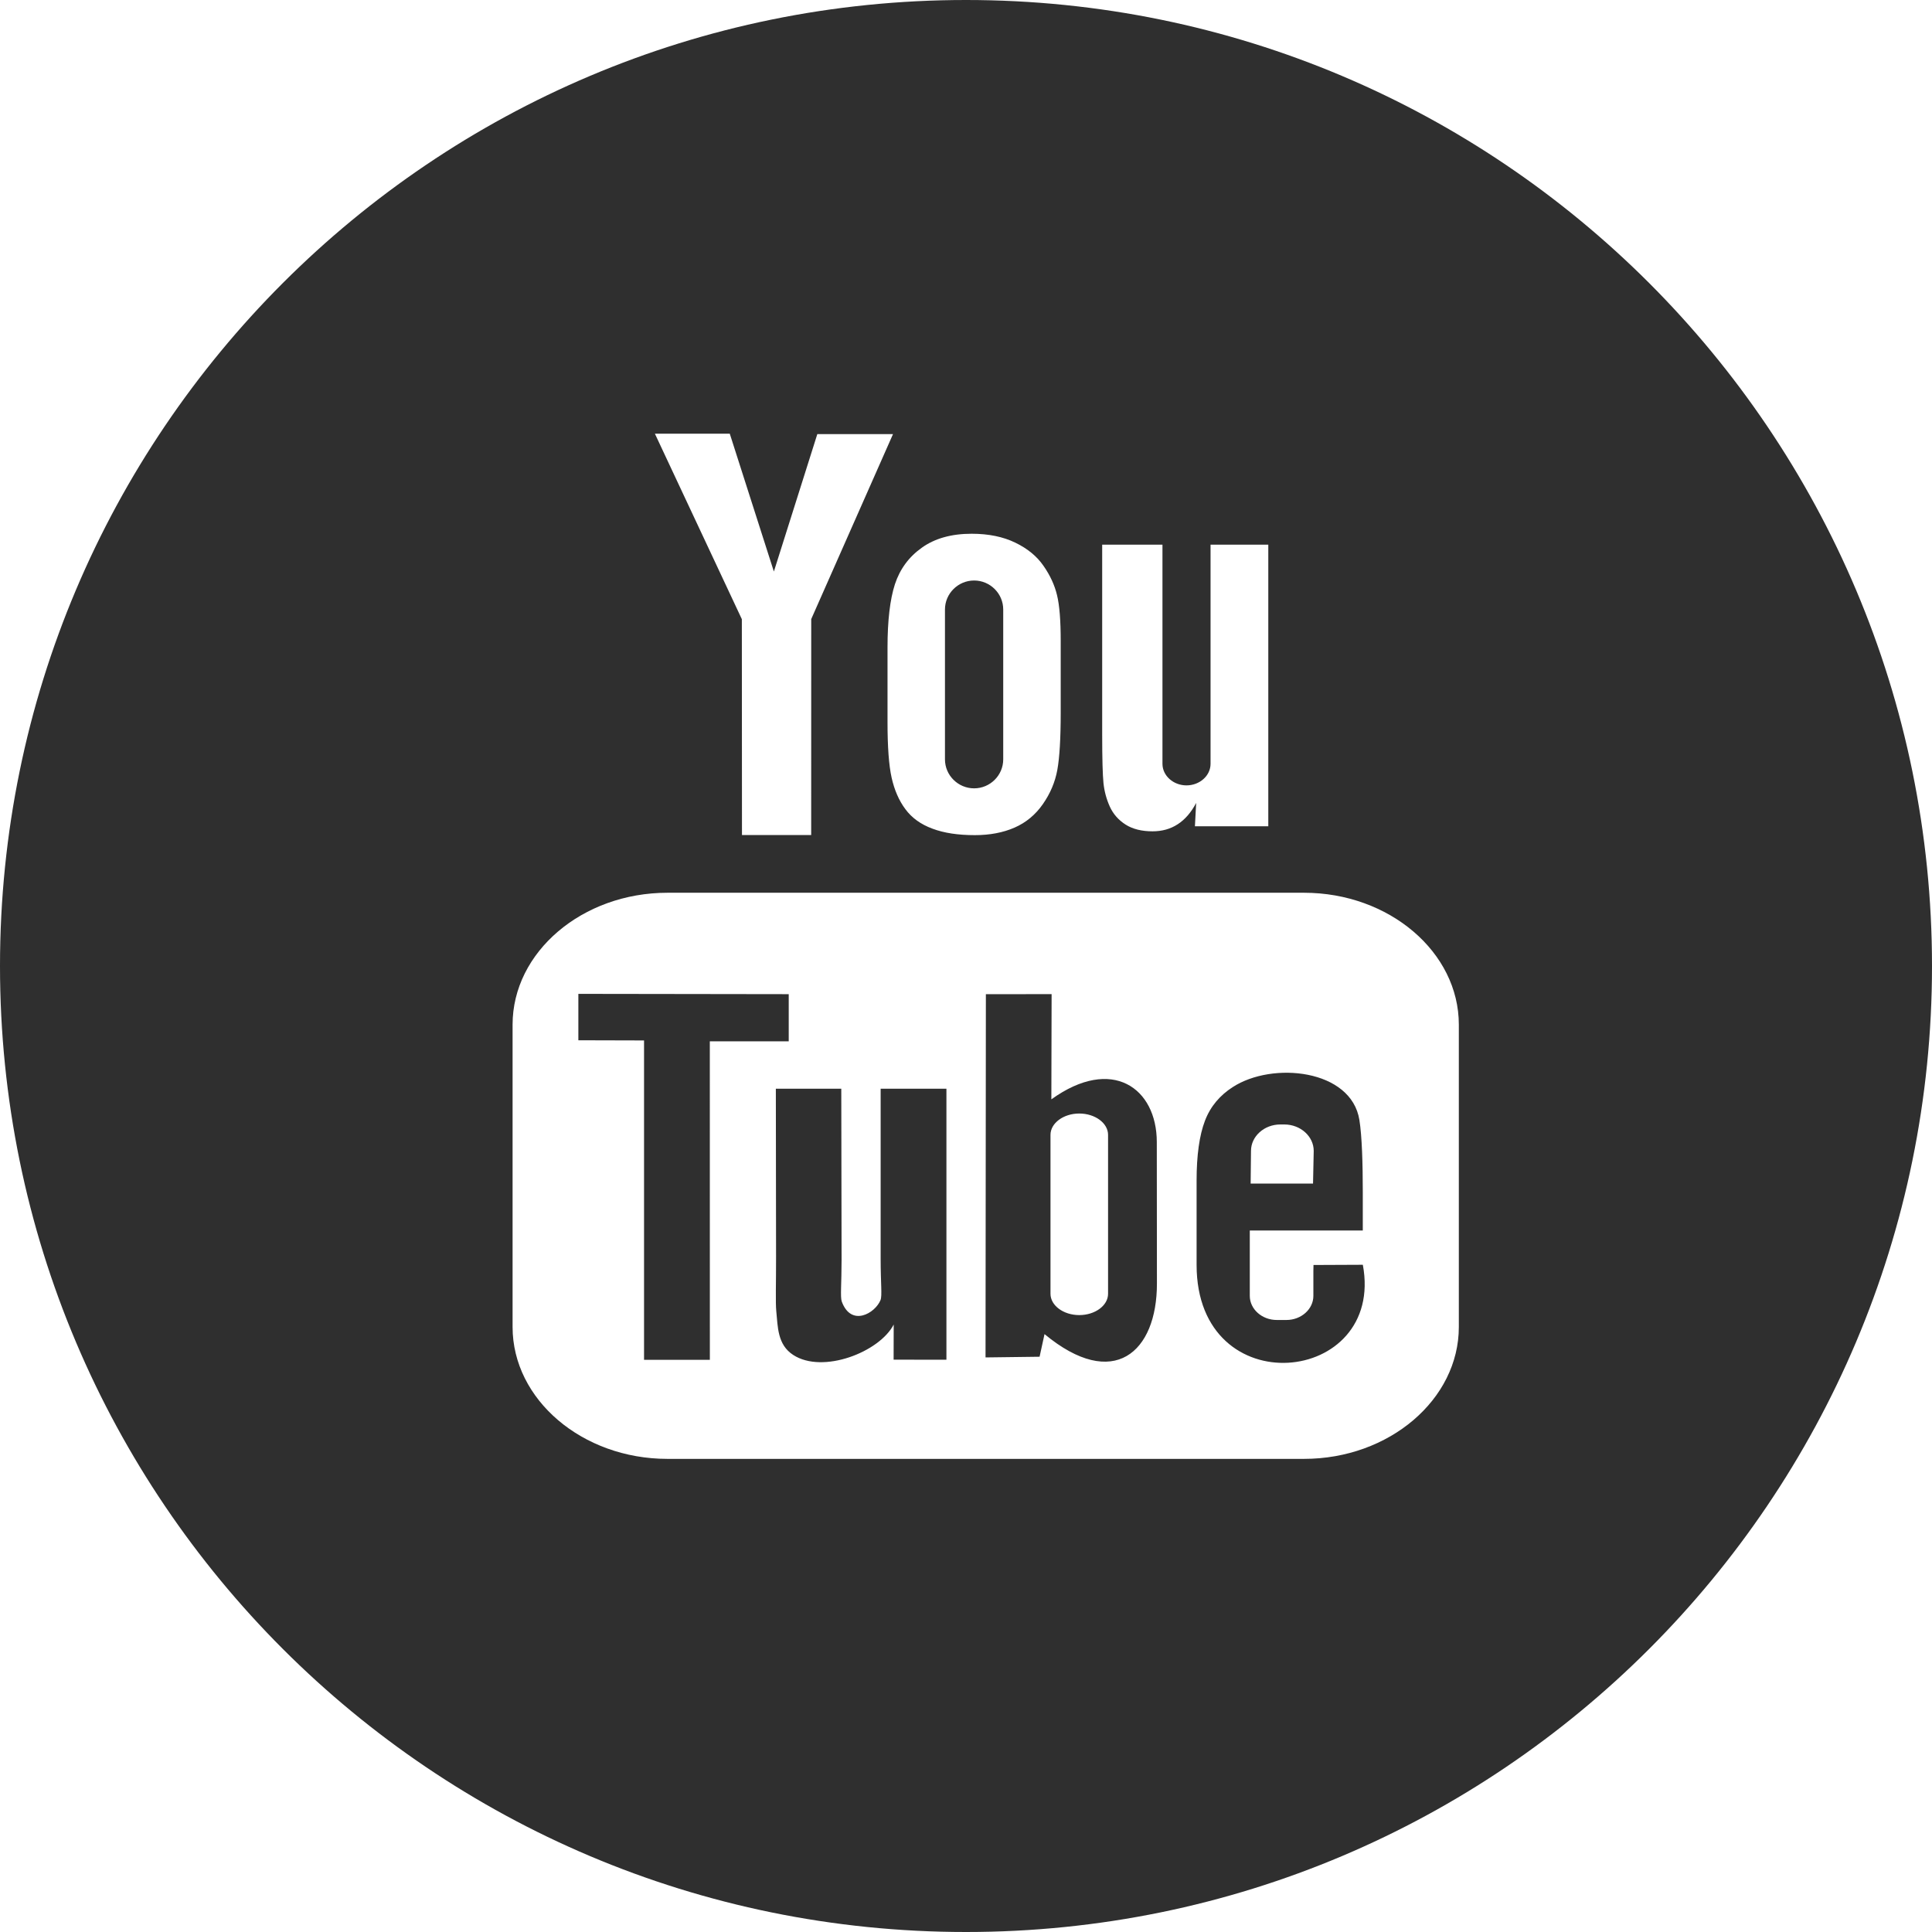 <svg width="45px" height="45px" viewBox="0 0 45 45" version="1.1" xmlns="http://www.w3.org/2000/svg" xmlns:xlink="http://www.w3.org/1999/xlink">
    <defs></defs>
    <g id="Welcome" stroke="none" stroke-width="1" fill="none" fill-rule="evenodd">
        <g id="P1_Home_Desktop_1400px_alle_videos_v1" transform="translate(-1212, -2034)" fill="#2F2F2F">
            <g id="Footer" transform="translate(0, 2029)">
                <g id="YouTube" transform="translate(1212, 5)">
                    <g id="icon-youtube_footer">
                        <path d="M22.5,45 C10.074,45 0,34.926 0,22.5 C0,10.074 10.074,0 22.5,0 C34.926,0 45,10.074 45,22.5 C45,34.926 34.926,45 22.5,45 Z M17.282,19.45 L18.894,19.45 L18.895,14.42 L20.8,10.111 L19.037,10.111 L18.025,13.312 L16.998,10.102 L15.254,10.102 L17.279,14.422 L17.282,19.45 Z M22.01,17.687 L22.01,14.196 C22.01,13.825 22.316,13.521 22.689,13.521 C23.062,13.521 23.367,13.825 23.367,14.196 L23.367,17.687 C23.367,18.059 23.062,18.362 22.689,18.362 C22.316,18.362 22.01,18.059 22.01,17.687 Z M20.672,15.082 L20.672,16.818 C20.672,17.393 20.703,17.824 20.767,18.111 C20.831,18.398 20.937,18.645 21.088,18.847 C21.237,19.049 21.446,19.201 21.718,19.301 C21.988,19.403 22.316,19.452 22.705,19.452 C23.054,19.452 23.363,19.394 23.632,19.276 C23.899,19.159 24.12,18.975 24.29,18.73 C24.463,18.482 24.575,18.218 24.627,17.933 C24.679,17.649 24.706,17.201 24.706,16.593 L24.706,14.934 C24.706,14.454 24.678,14.097 24.62,13.861 C24.564,13.628 24.459,13.399 24.304,13.178 C24.152,12.957 23.933,12.777 23.649,12.64 C23.365,12.502 23.027,12.432 22.632,12.432 C22.161,12.432 21.775,12.54 21.474,12.755 C21.171,12.969 20.962,13.253 20.845,13.606 C20.73,13.961 20.672,14.452 20.672,15.082 Z M25.849,18.786 C25.928,18.96 26.051,19.1 26.217,19.206 C26.382,19.311 26.593,19.363 26.844,19.363 C27.065,19.363 27.261,19.31 27.432,19.198 C27.601,19.088 27.745,18.923 27.861,18.702 L27.832,19.245 L29.541,19.245 L29.541,12.686 L28.196,12.686 L28.196,17.791 C28.196,18.067 27.944,18.293 27.635,18.293 C27.329,18.293 27.076,18.067 27.076,17.791 L27.076,12.686 L25.672,12.686 L25.672,17.11 C25.672,17.673 25.683,18.049 25.702,18.24 C25.722,18.429 25.77,18.61 25.849,18.786 Z M31.743,29.459 C32.268,32.27 27.871,32.732 27.871,29.463 L27.871,27.498 C27.871,26.908 27.936,26.444 28.066,26.104 C28.196,25.764 28.418,25.511 28.71,25.322 C29.638,24.717 31.475,24.905 31.663,26.087 C31.723,26.46 31.742,27.113 31.742,27.767 L31.742,28.661 L29.11,28.661 L29.11,29.482 L29.11,30.119 L29.11,30.183 C29.11,30.493 29.394,30.745 29.739,30.745 L29.963,30.745 C30.308,30.745 30.591,30.493 30.591,30.183 L30.591,29.605 C30.592,29.553 30.593,29.505 30.594,29.464 L31.743,29.459 Z M26.947,29.896 C26.949,31.494 25.938,32.407 24.329,31.074 L24.214,31.601 L22.955,31.617 L22.963,23.157 L24.494,23.155 L24.488,25.606 C25.901,24.589 26.943,25.342 26.944,26.599 L26.947,29.896 Z M22.044,25.359 L22.044,31.671 L20.814,31.669 L20.816,30.851 C20.486,31.492 19.164,32.008 18.475,31.559 C18.105,31.32 18.118,30.9 18.081,30.54 C18.061,30.336 18.077,29.887 18.076,29.285 L18.071,25.359 L19.595,25.359 L19.602,29.348 C19.602,29.892 19.569,30.21 19.606,30.314 C19.825,30.915 20.385,30.589 20.509,30.281 C20.55,30.18 20.512,29.894 20.512,29.321 L20.512,25.359 L22.044,25.359 Z M16.534,31.673 L15.001,31.673 L15.001,24.234 L13.471,24.23 L13.471,23.149 L18.371,23.156 L18.371,24.255 L16.533,24.254 L16.534,31.673 Z M33.979,23.866 C33.979,22.176 32.357,20.794 30.374,20.794 L15.545,20.794 C13.561,20.794 11.939,22.176 11.939,23.866 L11.939,30.908 C11.939,32.597 13.561,33.98 15.545,33.98 L30.374,33.98 C32.357,33.98 33.979,32.597 33.979,30.908 L33.979,23.866 Z M25.138,25.936 C24.77,25.936 24.468,26.16 24.468,26.433 L24.468,30.135 C24.468,30.408 24.77,30.631 25.138,30.631 C25.507,30.631 25.809,30.408 25.809,30.135 L25.809,26.433 C25.809,26.16 25.507,25.936 25.138,25.936 Z M30.583,27.568 L30.599,26.807 C30.599,26.468 30.291,26.191 29.914,26.191 L29.821,26.191 C29.445,26.191 29.138,26.468 29.138,26.807 L29.13,27.568 L30.583,27.568 Z" id="icon-youtube"></path>
                    </g>
                </g>
            </g>
        </g>
    </g>
</svg>